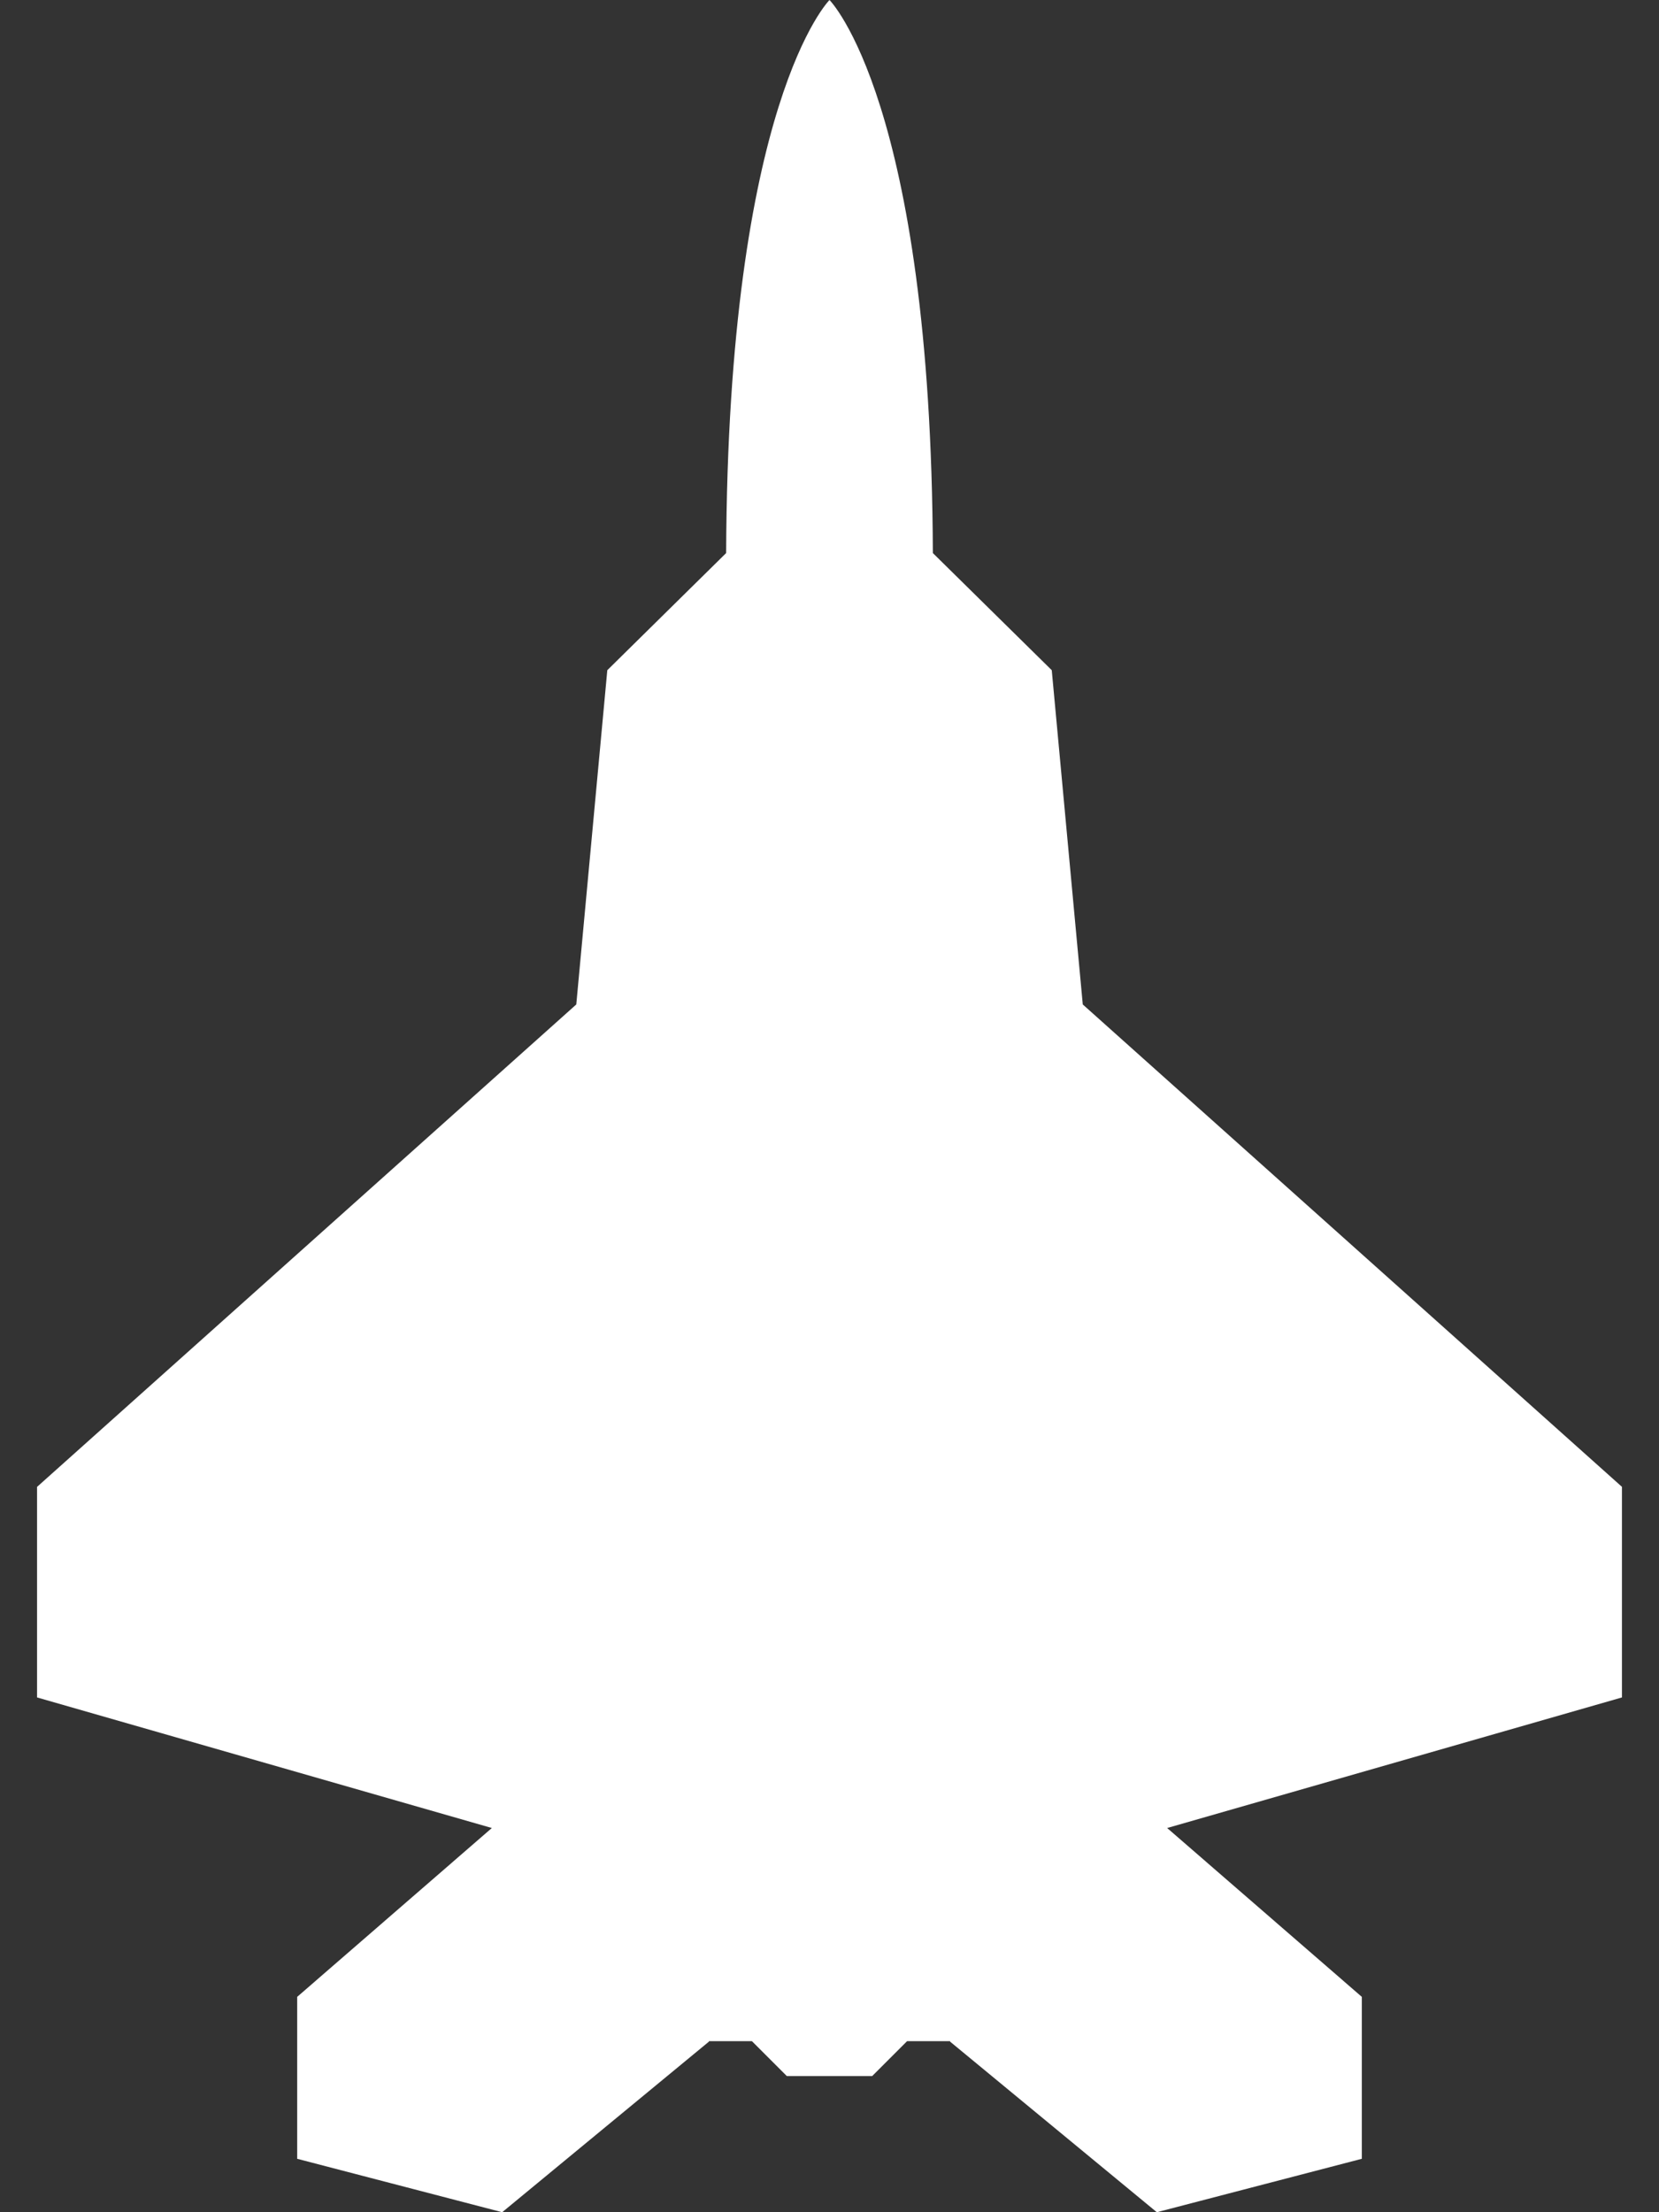 <svg width="30" height="40" viewBox="0 0 30 40" fill="none" xmlns="http://www.w3.org/2000/svg">
<rect x="0" y="0" width="30" height="40" fill="#333333" stroke="none"/>
<path d="M29.331 26.885L19.58 18.162L19.019 12.118C19.019 12.118 19.019 12.118 16.869 10C16.838 1.838 15 0 15 0C15 0 13.162 1.838 13.131 10C10.982 12.118 10.982 12.118 10.982 12.118L10.421 18.162L0.67 26.885V30.692L8.894 33.053L5.374 36.106V39.034L9.081 40L12.819 36.916V36.907H13.597L14.228 37.538H15H15.772L16.403 36.907H17.181V36.916L20.919 40L24.626 39.034V36.106L21.106 33.053L29.33 30.692V26.885H29.331Z" fill="white"/>
</svg>
